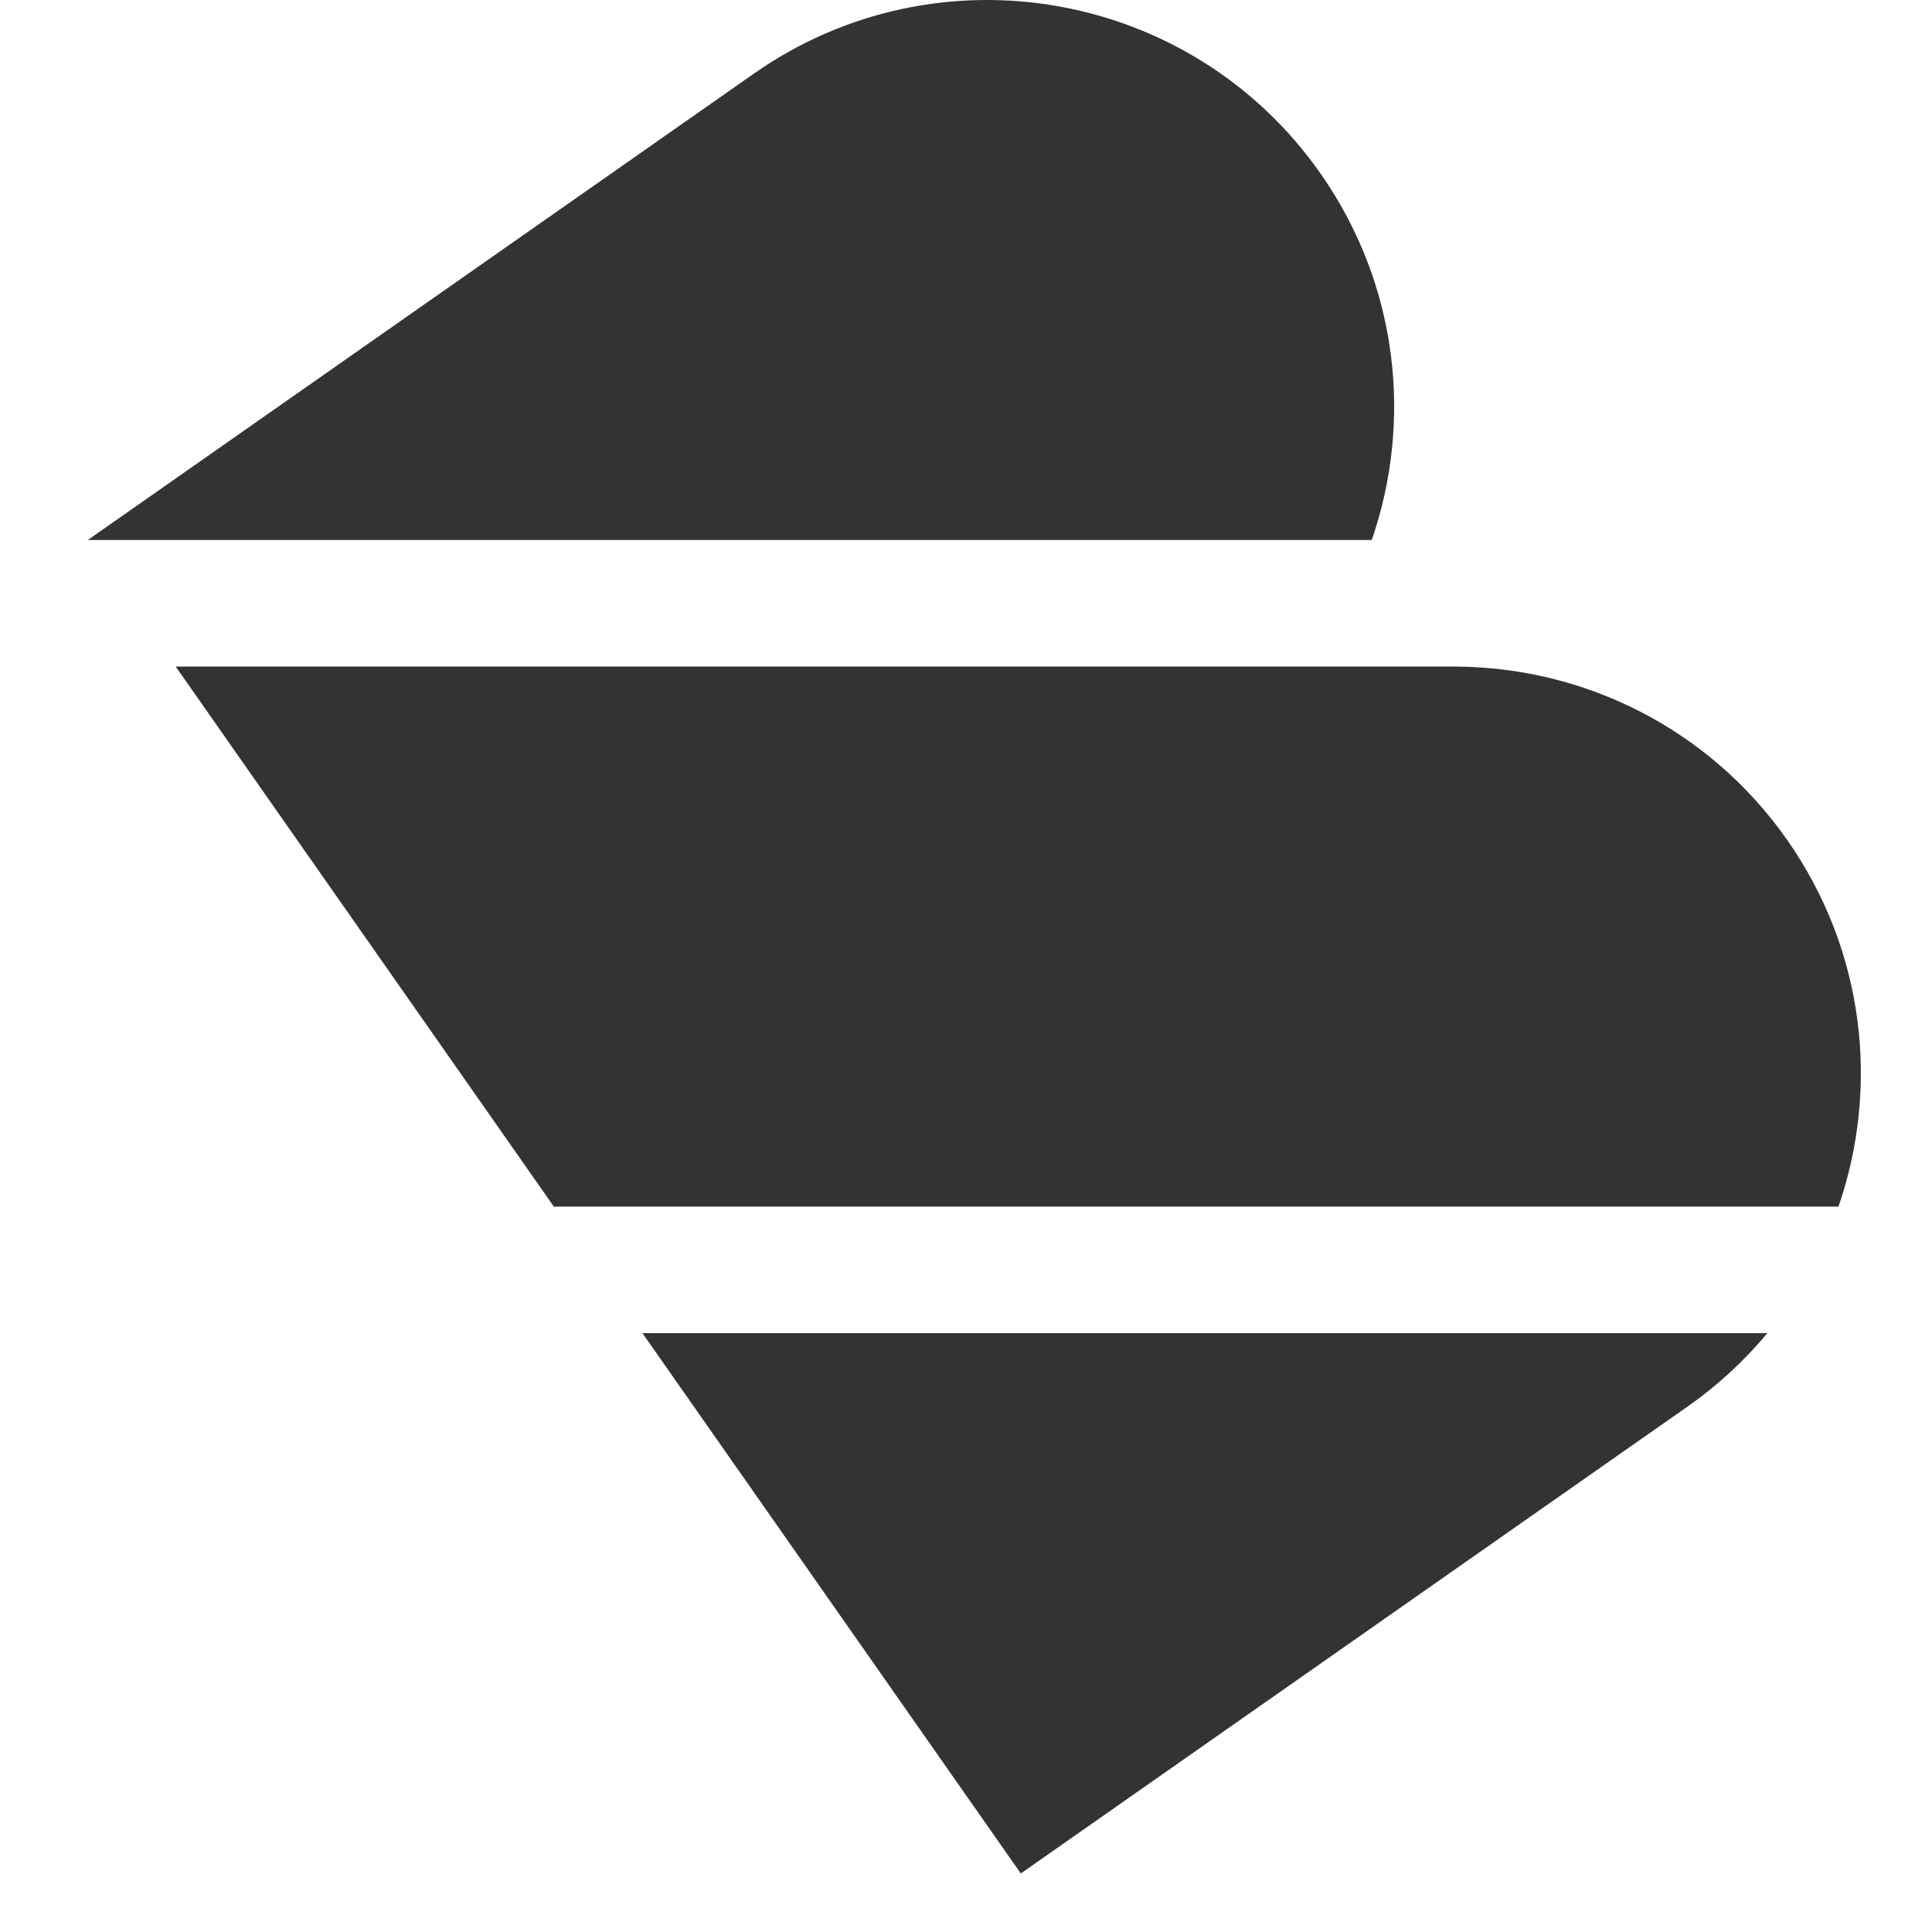 <svg width="44" height="44" viewBox="0 0 44 44" fill="none" xmlns="http://www.w3.org/2000/svg">
<path d="M40.25 30.361L14.631 30.361L23.248 42.667L38.428 32.037C39.124 31.55 39.732 30.985 40.25 30.361Z" fill="#333333"/>
<path d="M2 12.298L31.241 12.298C32.177 9.587 31.845 6.481 30.074 3.952C27.139 -0.24 21.361 -1.259 17.169 1.677L2 12.298Z" fill="#333333"/>
<path d="M12.629 27.479L41.87 27.479C42.806 24.768 42.474 21.661 40.704 19.132C38.918 16.582 36.08 15.206 33.187 15.181H4.002L12.629 27.502V27.479Z" fill="#333333"/>
</svg>
